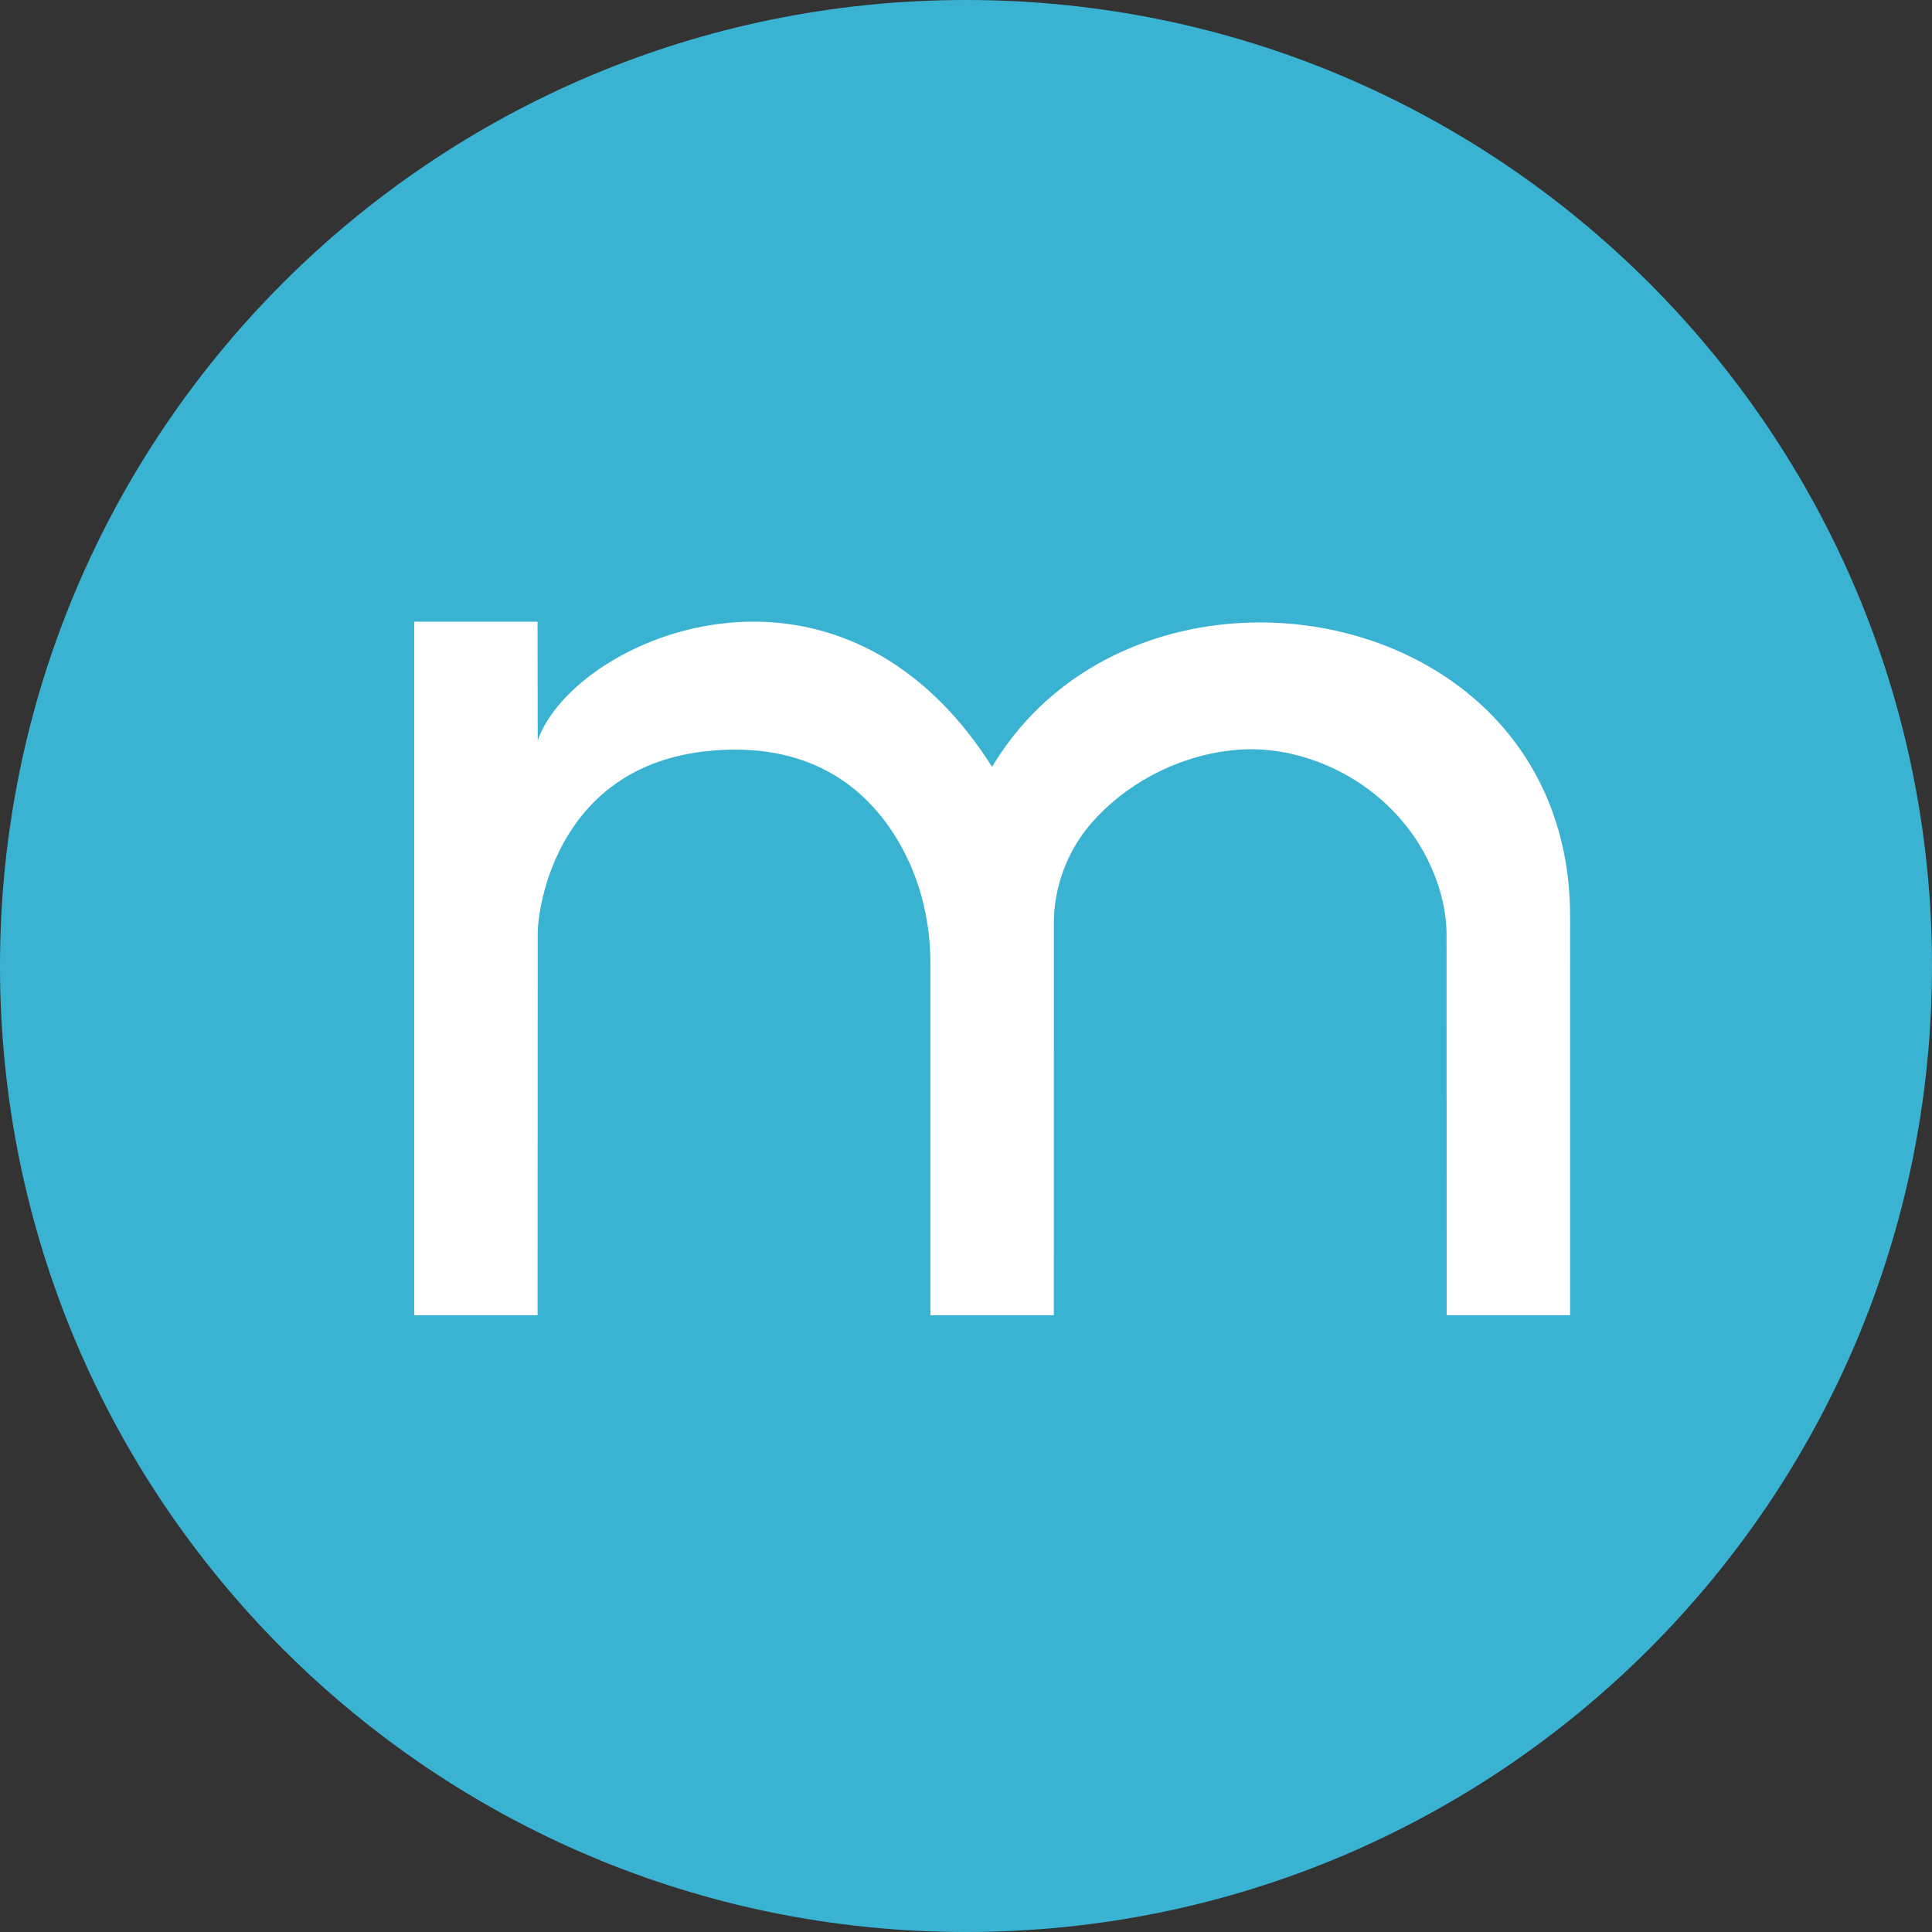 <svg xmlns="http://www.w3.org/2000/svg" version="1.1" xmlns:xlink="http://www.w3.org/1999/xlink" width="117" height="117"><rect width="100%" height="100%" fill="#333333" stroke="none"/><svg width="117" height="117" viewBox="0 0 117 117" fill="none" xmlns="http://www.w3.org/2000/svg">
<path d="M58.5 117C90.809 117 117 90.809 117 58.5C117 26.191 90.809 0 58.5 0C26.191 0 0 26.191 0 58.5C0 90.809 26.191 117 58.5 117Z" fill="#3AB3D2"></path>
<path d="M74.815 37.747C68.994 38.157 63.343 40.98 60.079 46.439C59.598 45.678 59.098 44.977 58.583 44.327C54.256 38.867 48.88 37.272 44.122 37.718C38.477 38.245 33.699 41.636 32.564 44.835L32.558 41.067L32.553 37.648H29.57H25.084V79.646H29.571H32.555L32.564 56.508C32.564 54.882 33.781 46.352 42.951 45.474C43.45 45.426 43.967 45.395 44.515 45.395C50.081 45.395 53.063 48.459 54.641 51.371C55.793 53.5 56.344 55.912 56.344 58.344L56.345 79.646H60.836H63.819L63.82 55.855C63.835 53.654 64.659 51.497 66.091 49.849C68.088 47.553 71.087 45.902 74.263 45.479C74.525 45.444 74.787 45.414 75.05 45.397C79.757 45.073 85.226 48.071 87.068 53.525C87.393 54.484 87.588 55.498 87.602 56.513L87.61 79.647H92.098H95.082L95.084 55.501C95.083 43.326 84.704 37.052 74.815 37.747Z" fill="white"></path>
</svg><style>@media (prefers-color-scheme: light) { :root { filter: none; } }
@media (prefers-color-scheme: dark) { :root { filter: none; } }
</style></svg>